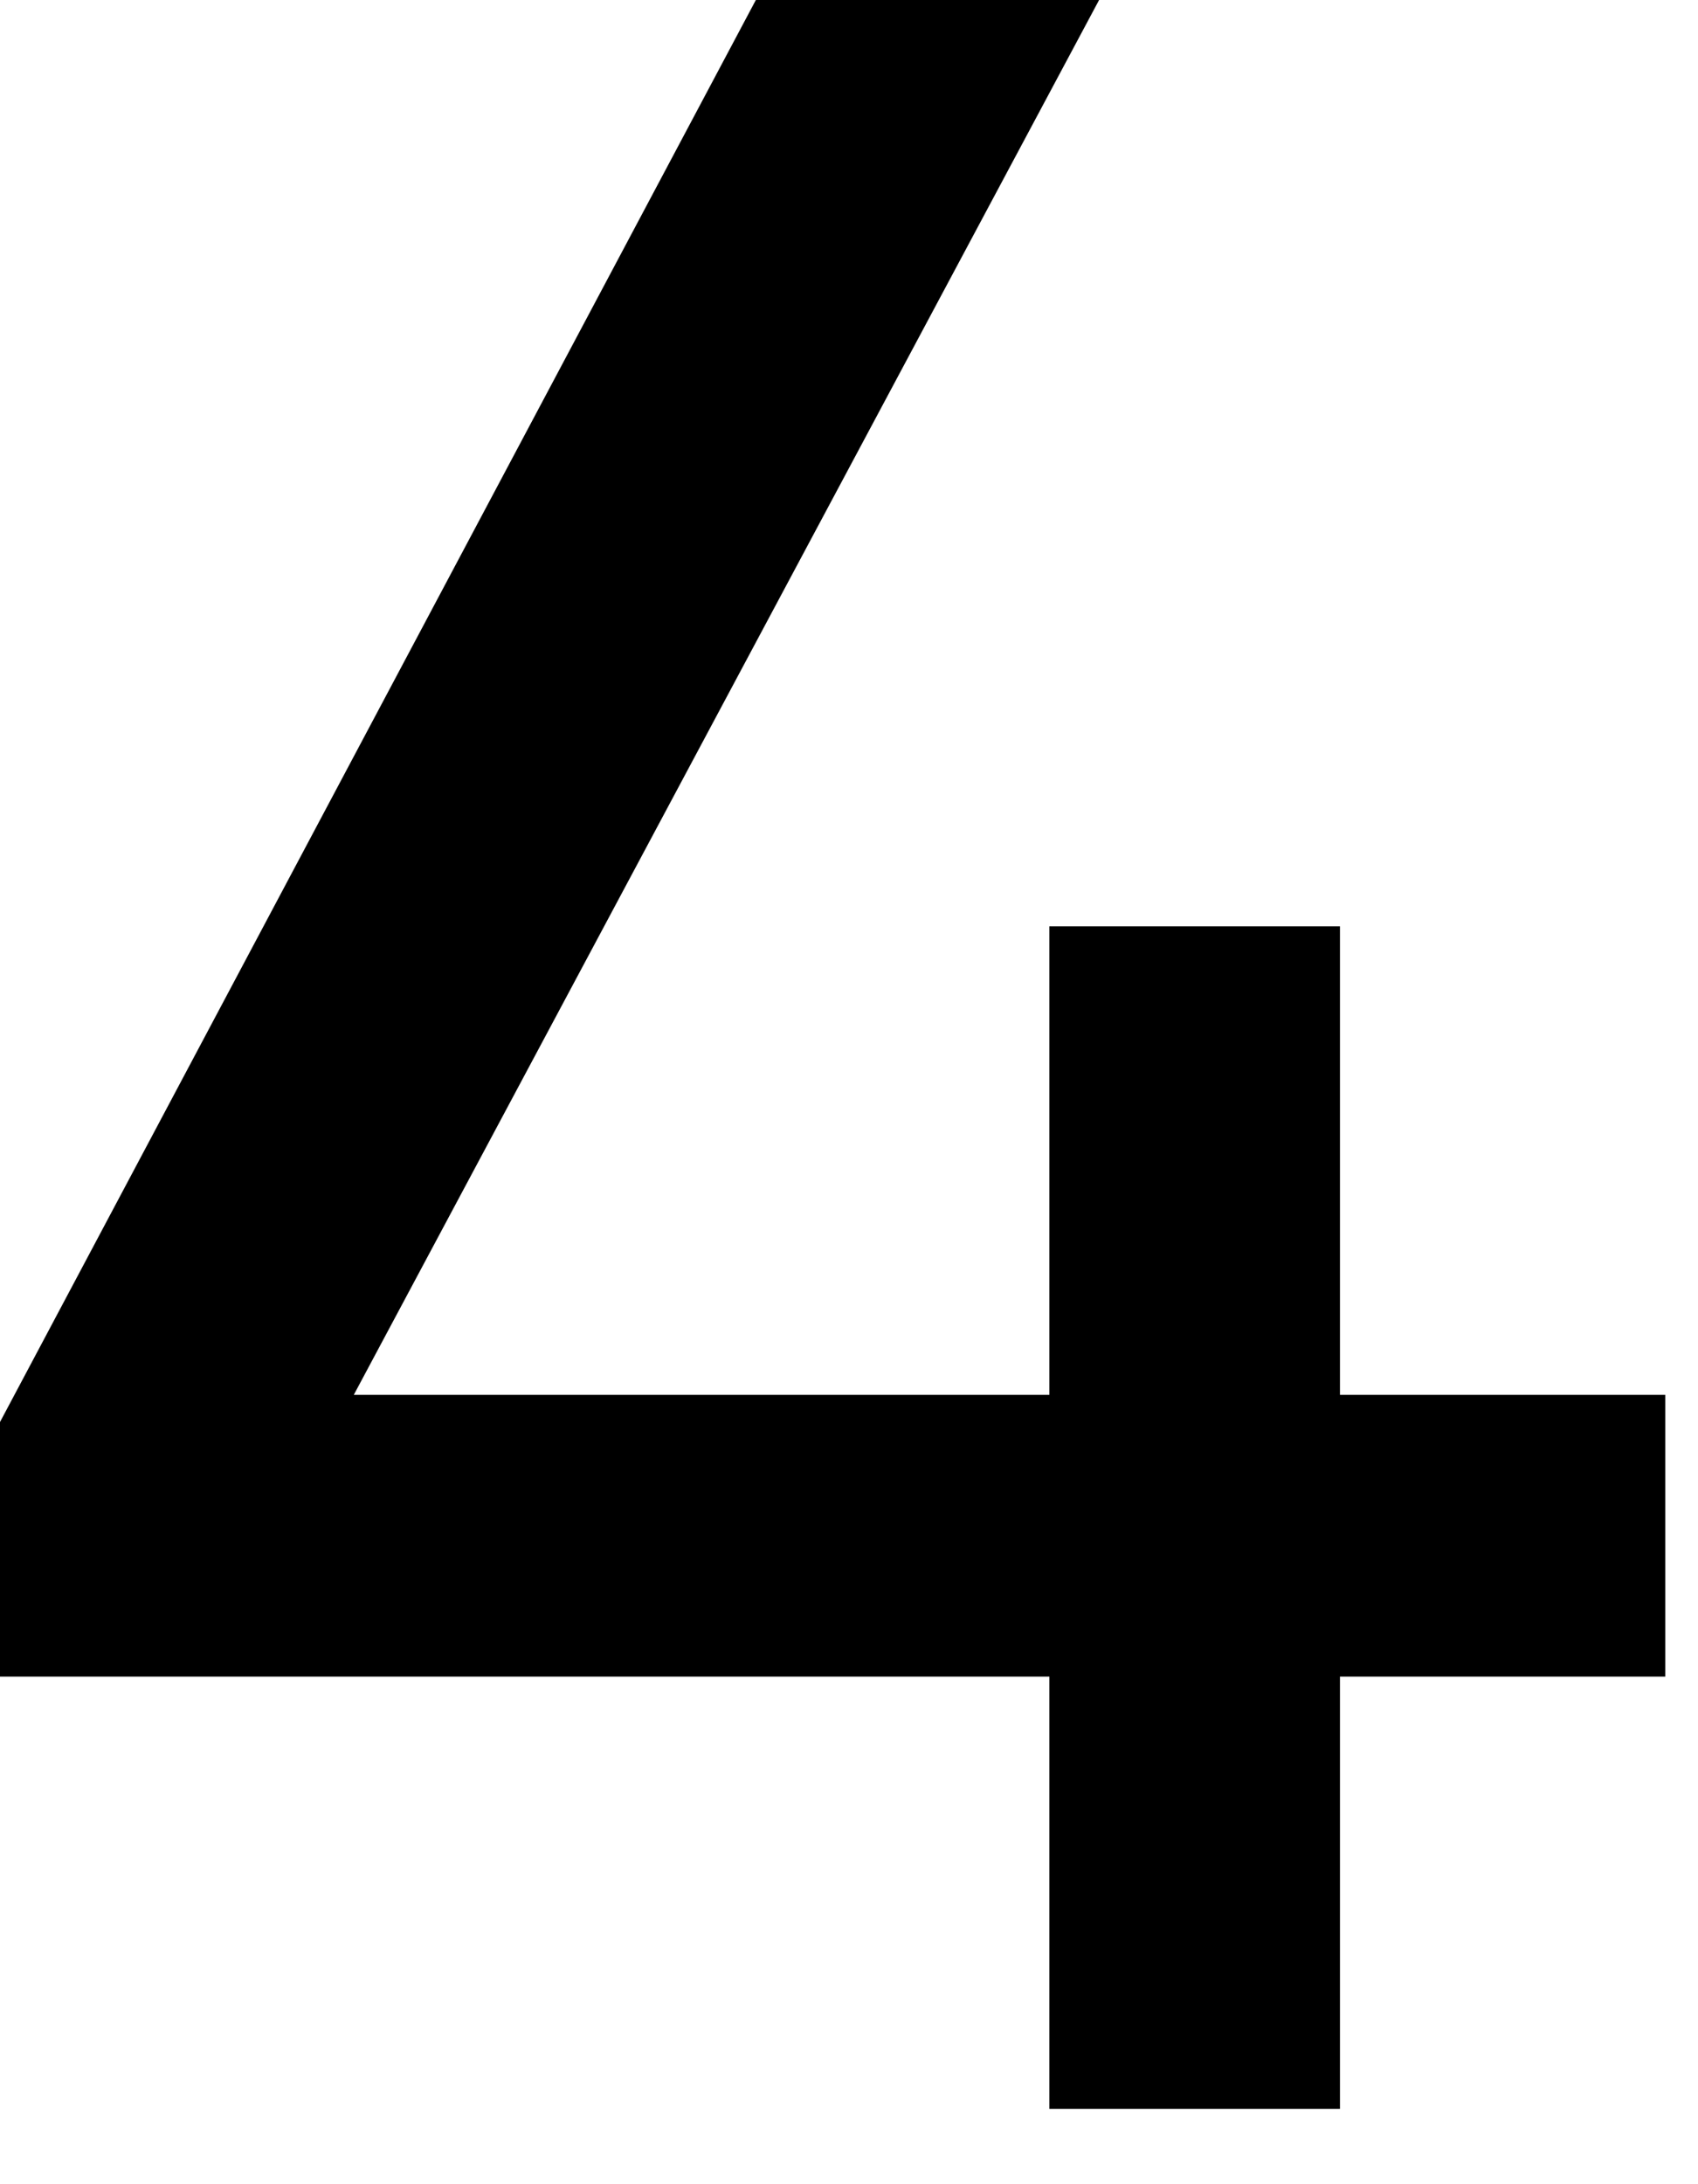 <?xml version="1.0" encoding="utf-8"?>
<svg xmlns="http://www.w3.org/2000/svg" fill="none" height="100%" overflow="visible" preserveAspectRatio="none" style="display: block;" viewBox="0 0 14 18" width="100%">
<path d="M8.652 17.379V13.817H0V11.719L6.232 0H9.062L2.917 11.495H8.652V7.634H11.048V11.495H13.73V13.817H11.048V17.379H8.652Z" fill="black" id="4"/>
</svg>
